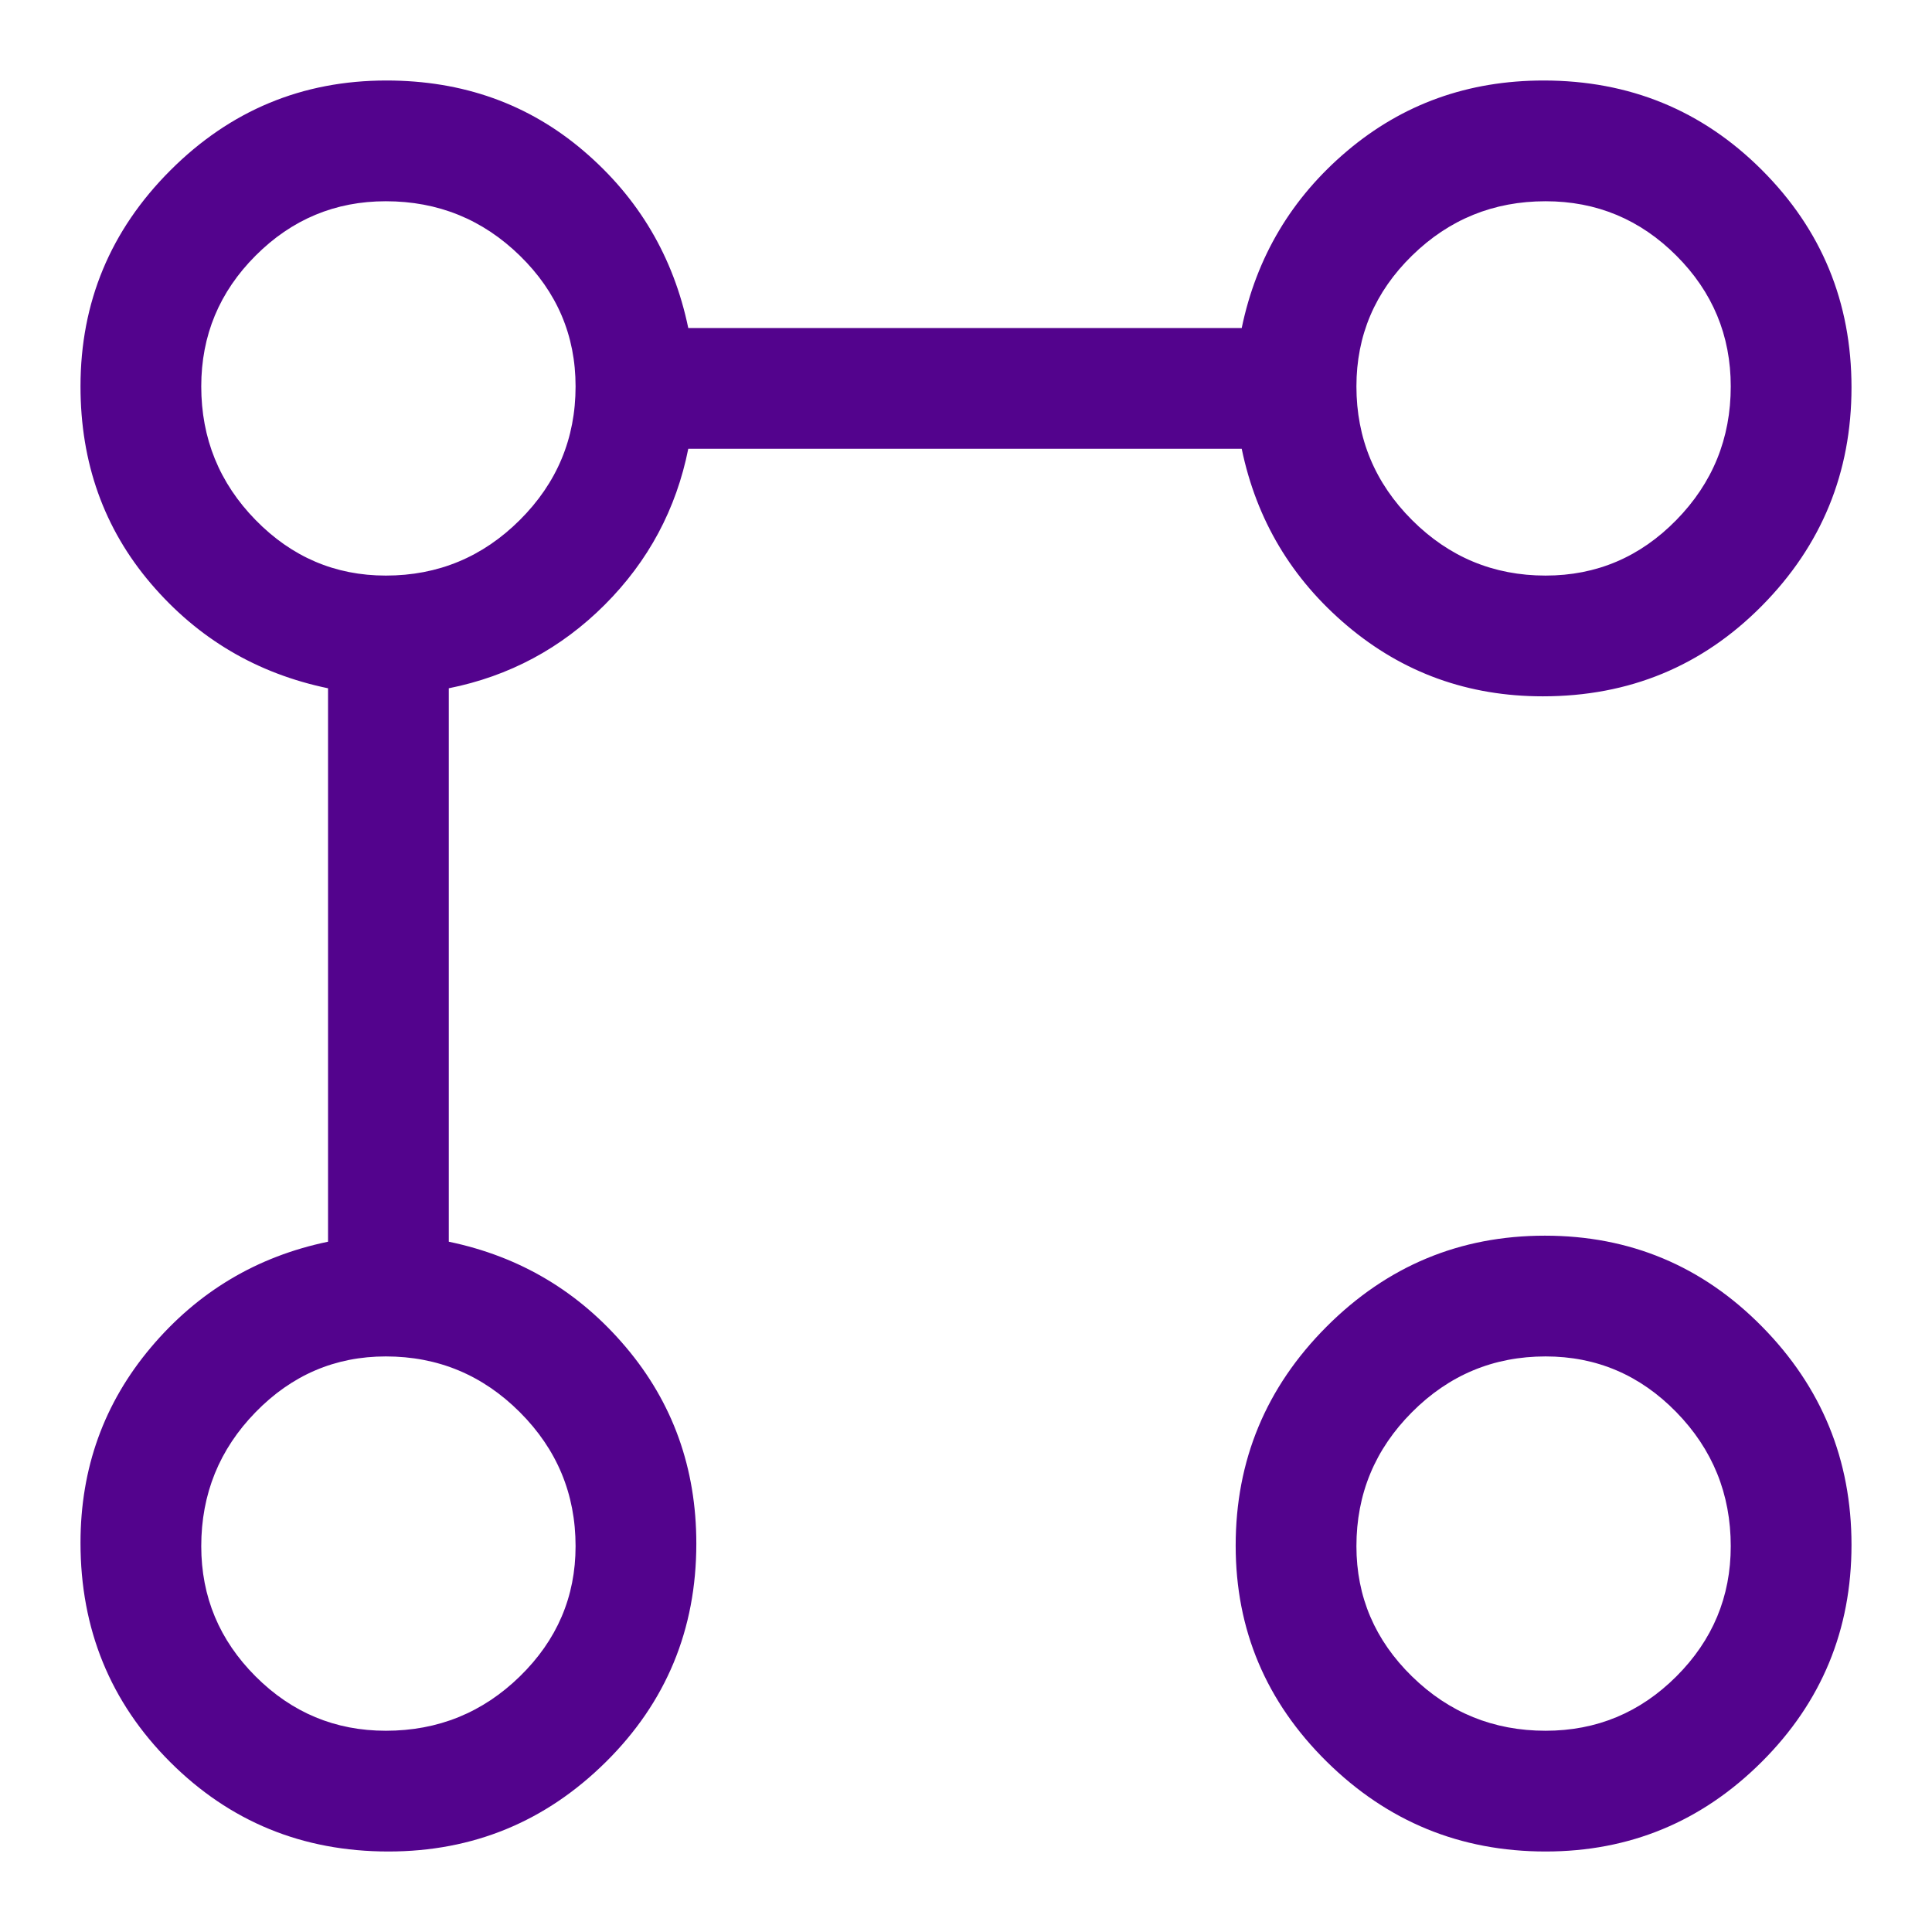 <svg xmlns="http://www.w3.org/2000/svg" height="48px" viewBox="0 -960 960 960" width="48px" fill="#53038D"><path d="M766.61-614q-55.61 0-97.11-35T617-737H342q-9 45-41.5 77.5T223-618v275q53 11 88 52.4 35 41.41 35 97.6 0 64-44.94 108.5Q256.11-40 193-40q-64 0-108.5-44.5T40-193.39Q40-249 75-290.5t88-52.5v-275q-53-11-88-52t-35-98q0-62.7 44.65-107.35Q129.3-920 192-920q57 0 98 35t52 88h275q11-53 52.4-88 41.41-35 97.6-35 64 0 108.5 44.5t44.5 108q0 63.5-44.5 108.5t-108.89 45Zm-574.9 514q38.9 0 66.59-27 27.7-27 27.7-64.71 0-38.9-27.7-66.59-27.69-27.7-66.59-27.7Q154-286 127-258.3q-27 27.69-27 66.59Q100-154 127-127q27 27 64.71 27Zm0-574q38.9 0 66.59-27.61Q286-729.22 286-768q0-37.95-27.7-64.97Q230.61-860 191.71-860 154-860 127-832.97q-27 27.02-27 64.97 0 38.78 27 66.39T191.71-674ZM768-40q-63.53 0-108.76-44.65Q614-129.3 614-192q0-63.52 45.13-108.76T767.63-346q63.37 0 107.87 45.13 44.5 45.13 44.5 108.5T875.35-84.5Q830.7-40 768-40Zm0-60q37.95 0 64.97-27Q860-154 860-191.71q0-38.9-27.03-66.59Q805.95-286 768-286q-38.78 0-66.39 27.7Q674-230.61 674-191.71 674-154 701.61-127q27.61 27 66.39 27Zm0-574q37.95 0 64.97-27.61Q860-729.22 860-768q0-37.95-27.03-64.97Q805.95-860 768-860q-38.78 0-66.39 27.03Q674-805.95 674-768q0 38.78 27.61 66.39T768-674ZM193-193Zm0-574Zm574 574Zm0-574Z"/></svg>